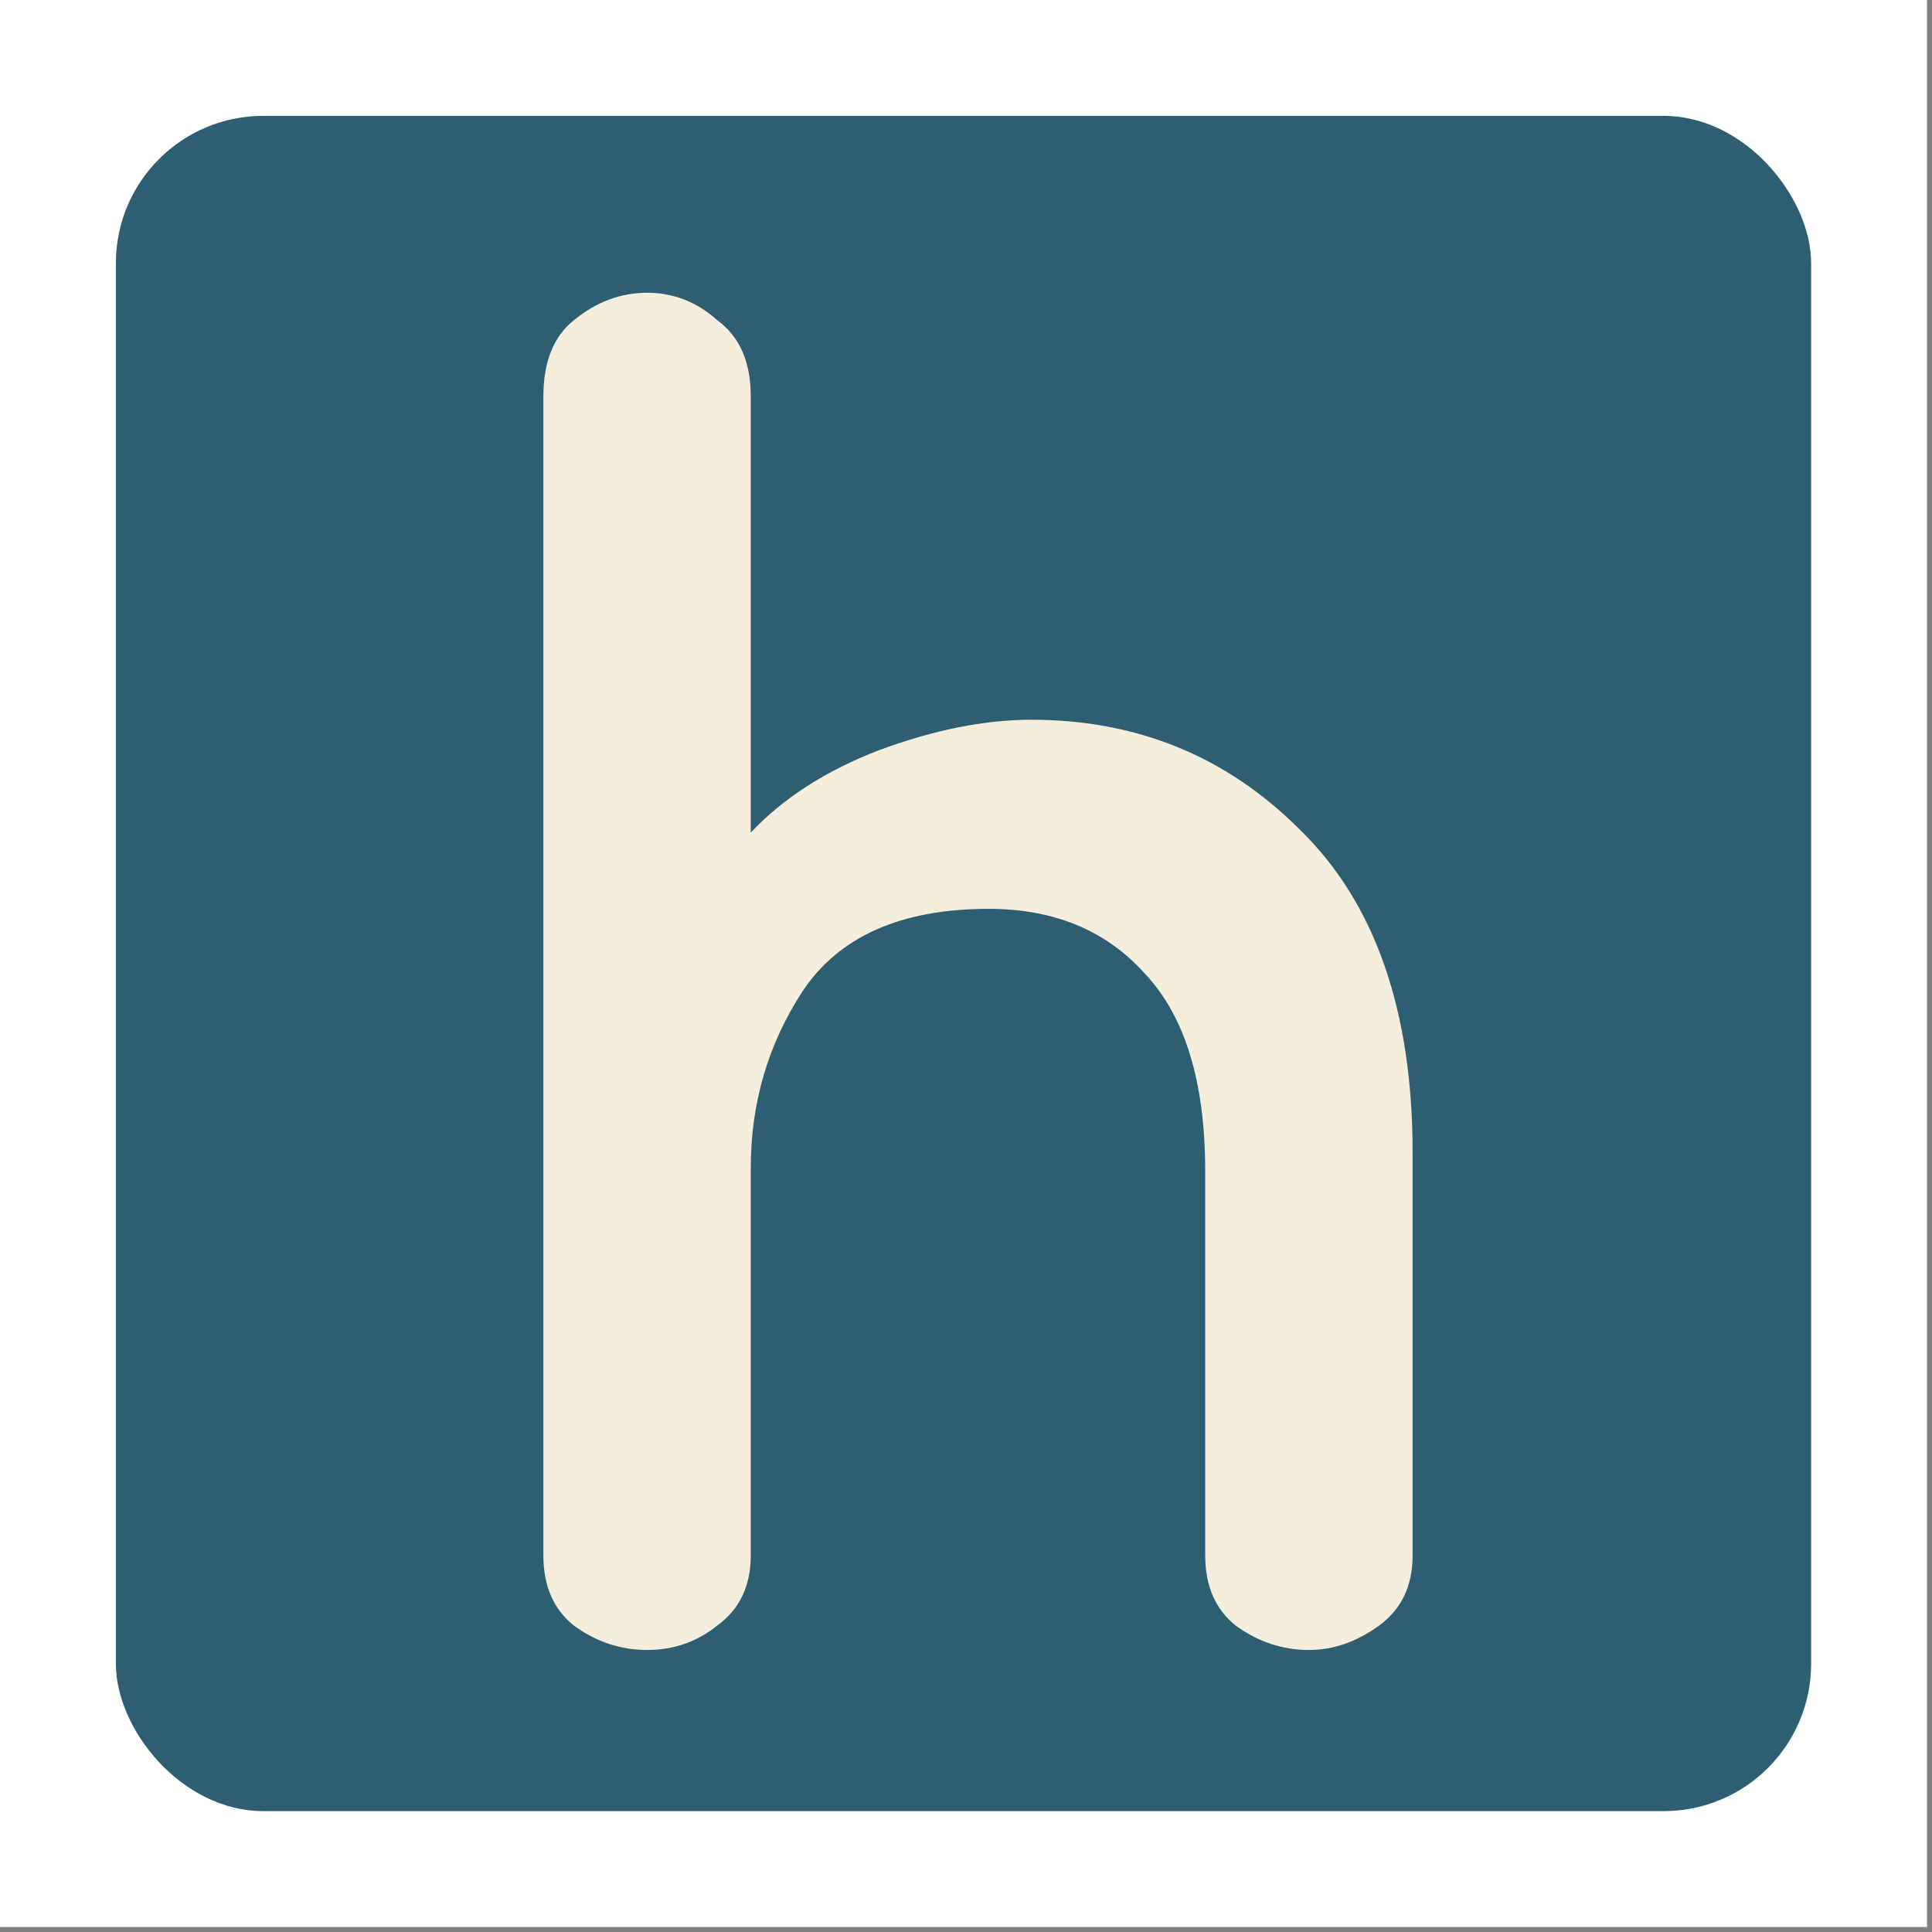 <svg width="177" height="177" viewBox="0 0 177 177" fill="none" xmlns="http://www.w3.org/2000/svg">
<rect x="0" y="0" width="177" height="177" fill="#808080" stroke="none"/>
<rect width="176.541" height="176.541" fill="white"/>
<rect x="10.615" y="10.615" width="155.311" height="155.311" rx="13.505" fill="#2E5E72"/>
<path d="M59.281 151.163C56.859 151.163 54.624 150.418 52.575 148.928C50.712 147.438 49.781 145.295 49.781 142.501V36.322C49.781 33.155 50.712 30.826 52.575 29.336C54.624 27.66 56.859 26.821 59.281 26.821C61.703 26.821 63.845 27.66 65.708 29.336C67.757 30.826 68.781 33.155 68.781 36.322V76.279C71.762 73.112 75.674 70.597 80.517 68.734C85.546 66.871 90.204 65.94 94.488 65.94C104.175 65.94 112.371 69.293 119.077 75.999C125.969 82.705 129.416 92.578 129.416 105.618V142.501C129.416 145.295 128.391 147.438 126.342 148.928C124.293 150.418 122.151 151.163 119.915 151.163C117.494 151.163 115.258 150.418 113.209 148.928C111.346 147.438 110.415 145.295 110.415 142.501V107.294C110.415 99.098 108.552 93.044 104.827 89.132C101.287 85.22 96.537 83.264 90.576 83.264C82.566 83.264 76.885 85.779 73.531 90.808C70.365 95.652 68.781 101.054 68.781 107.015V142.501C68.781 145.295 67.757 147.438 65.708 148.928C63.845 150.418 61.703 151.163 59.281 151.163Z" fill="#F5EEDC"/>
</svg>
